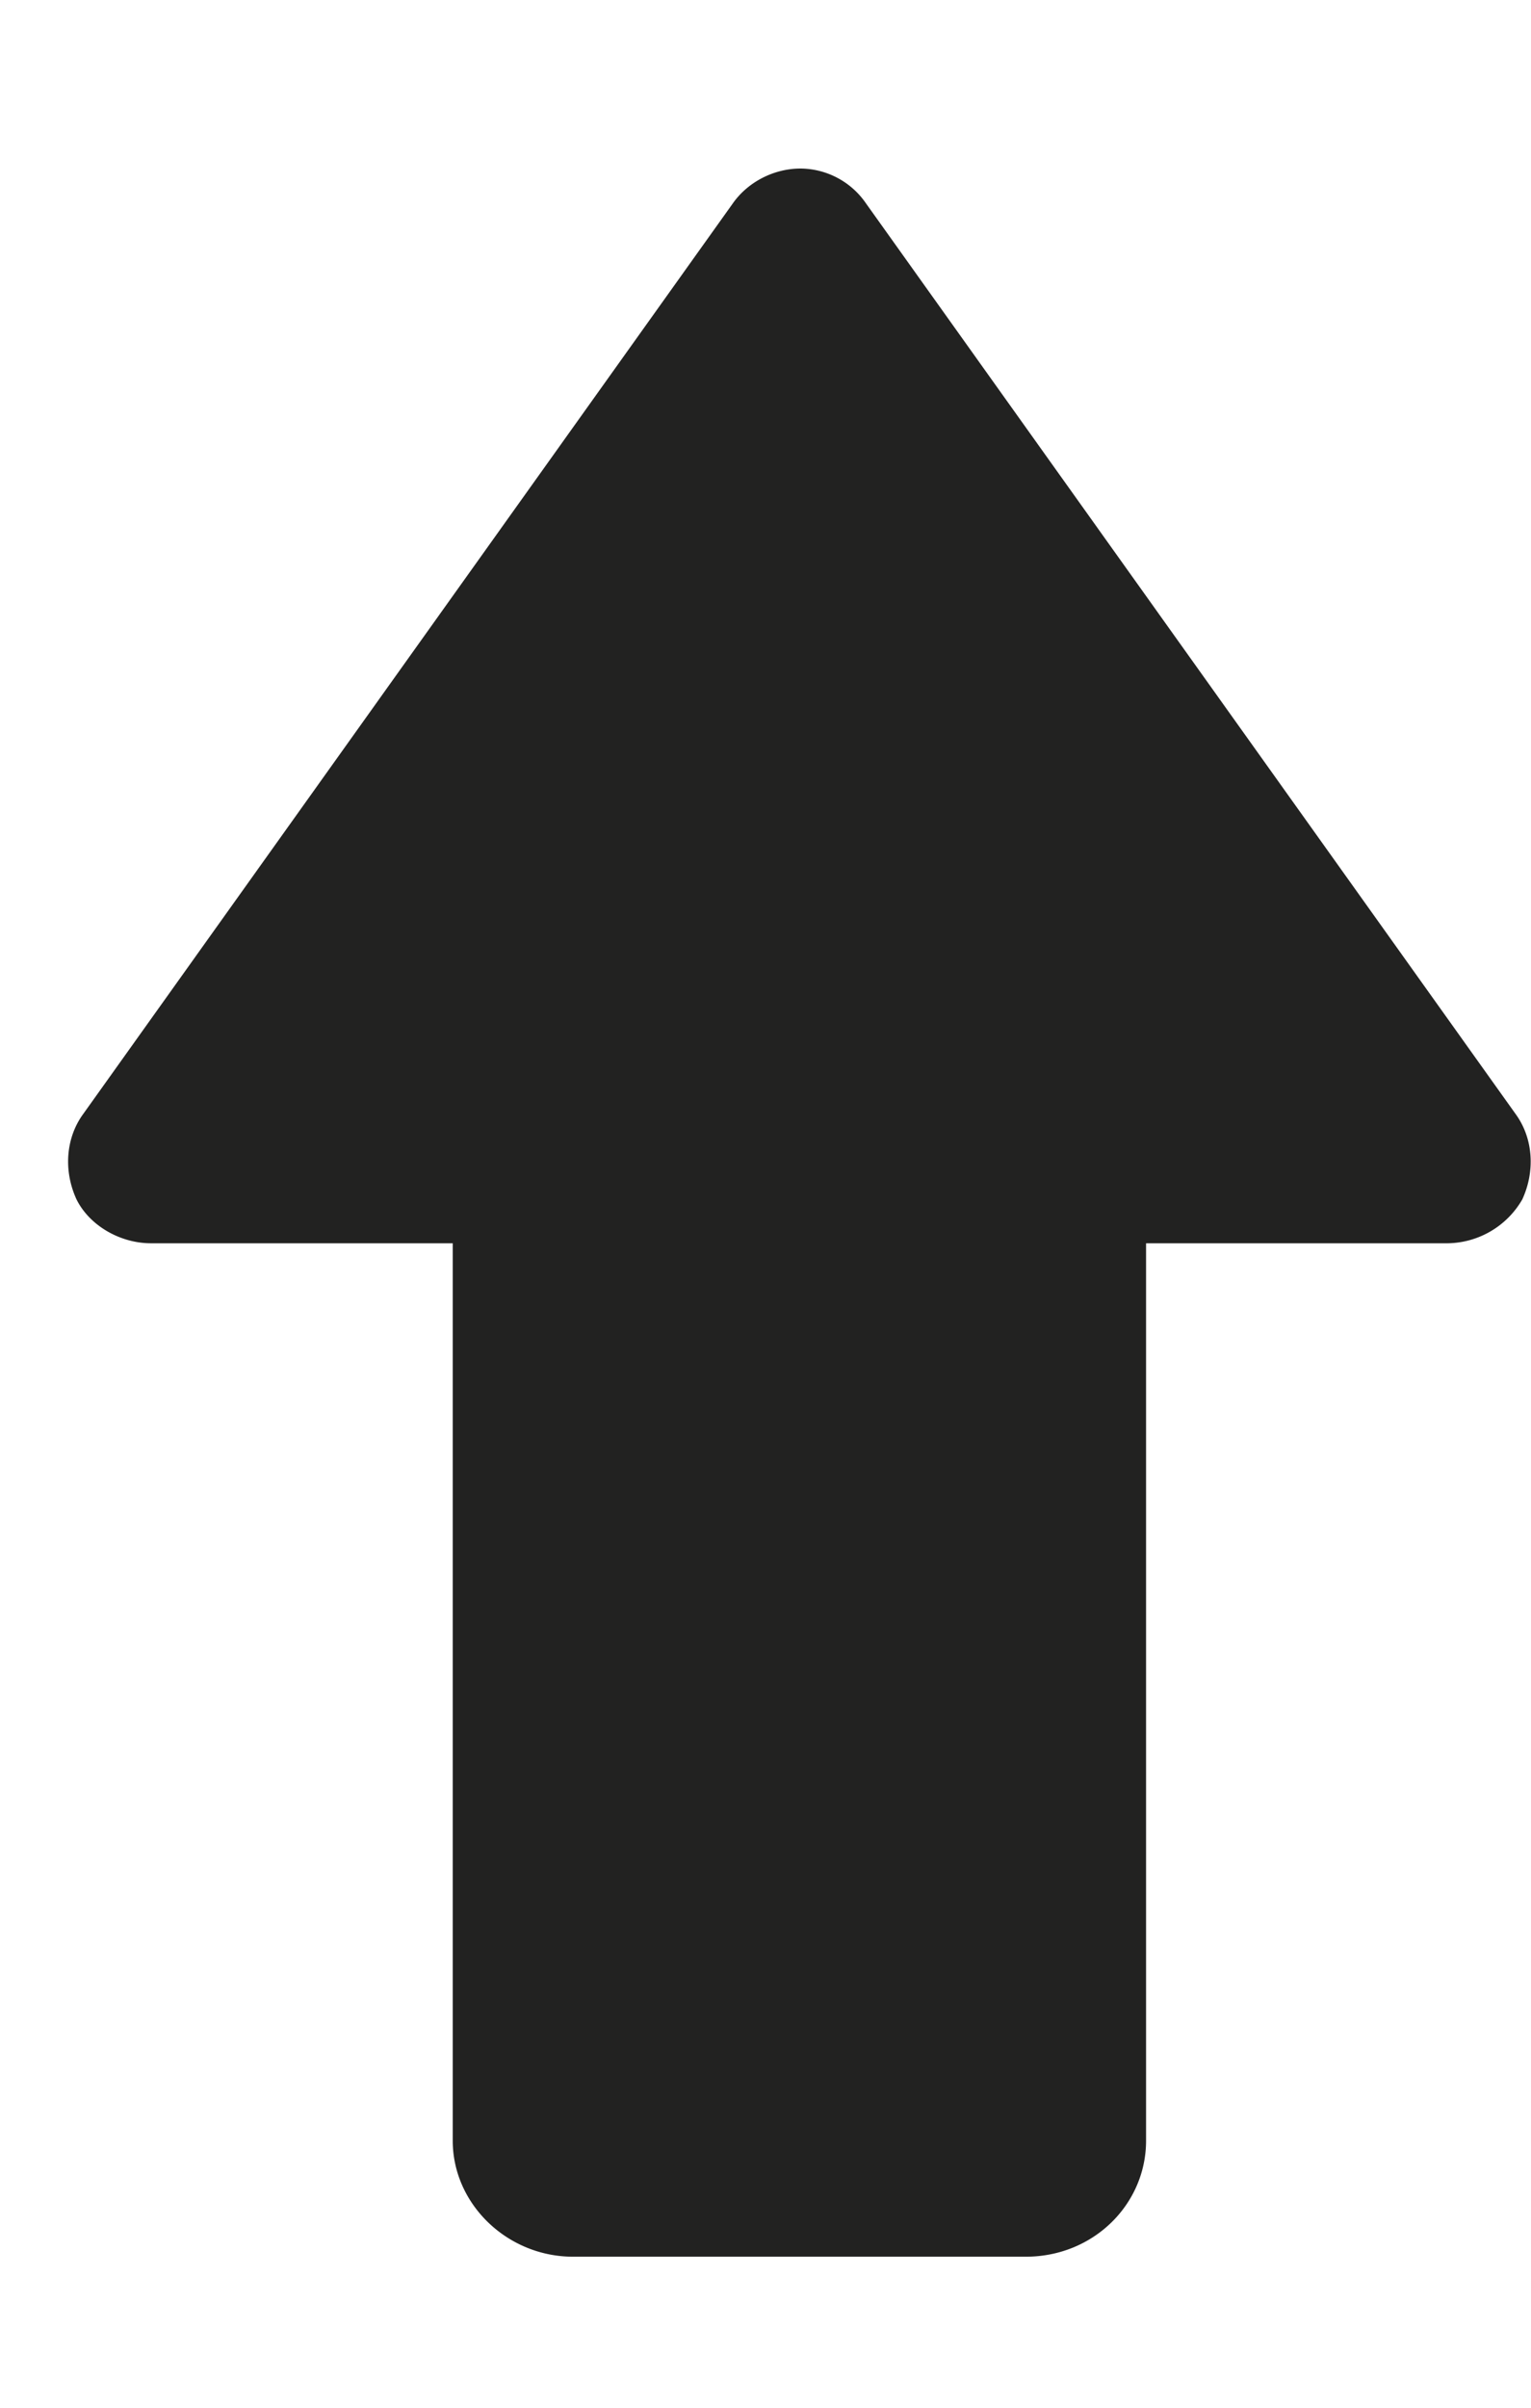<svg width="7" height="11" fill="none" xmlns="http://www.w3.org/2000/svg"><path d="M.35 5.48c.06.12.2.2.34.2h1.38v4.1c0 .29.25.53.55.53h2.07c.31 0 .55-.24.55-.53v-4.1h1.38a.4.4 0 00.34-.2c.06-.13.05-.28-.03-.39L3.96.93a.366.366 0 00-.3-.16c-.12 0-.24.06-.31.16L.38 5.09c-.08.11-.09.26-.03.39z" fill="#222221"/></svg>